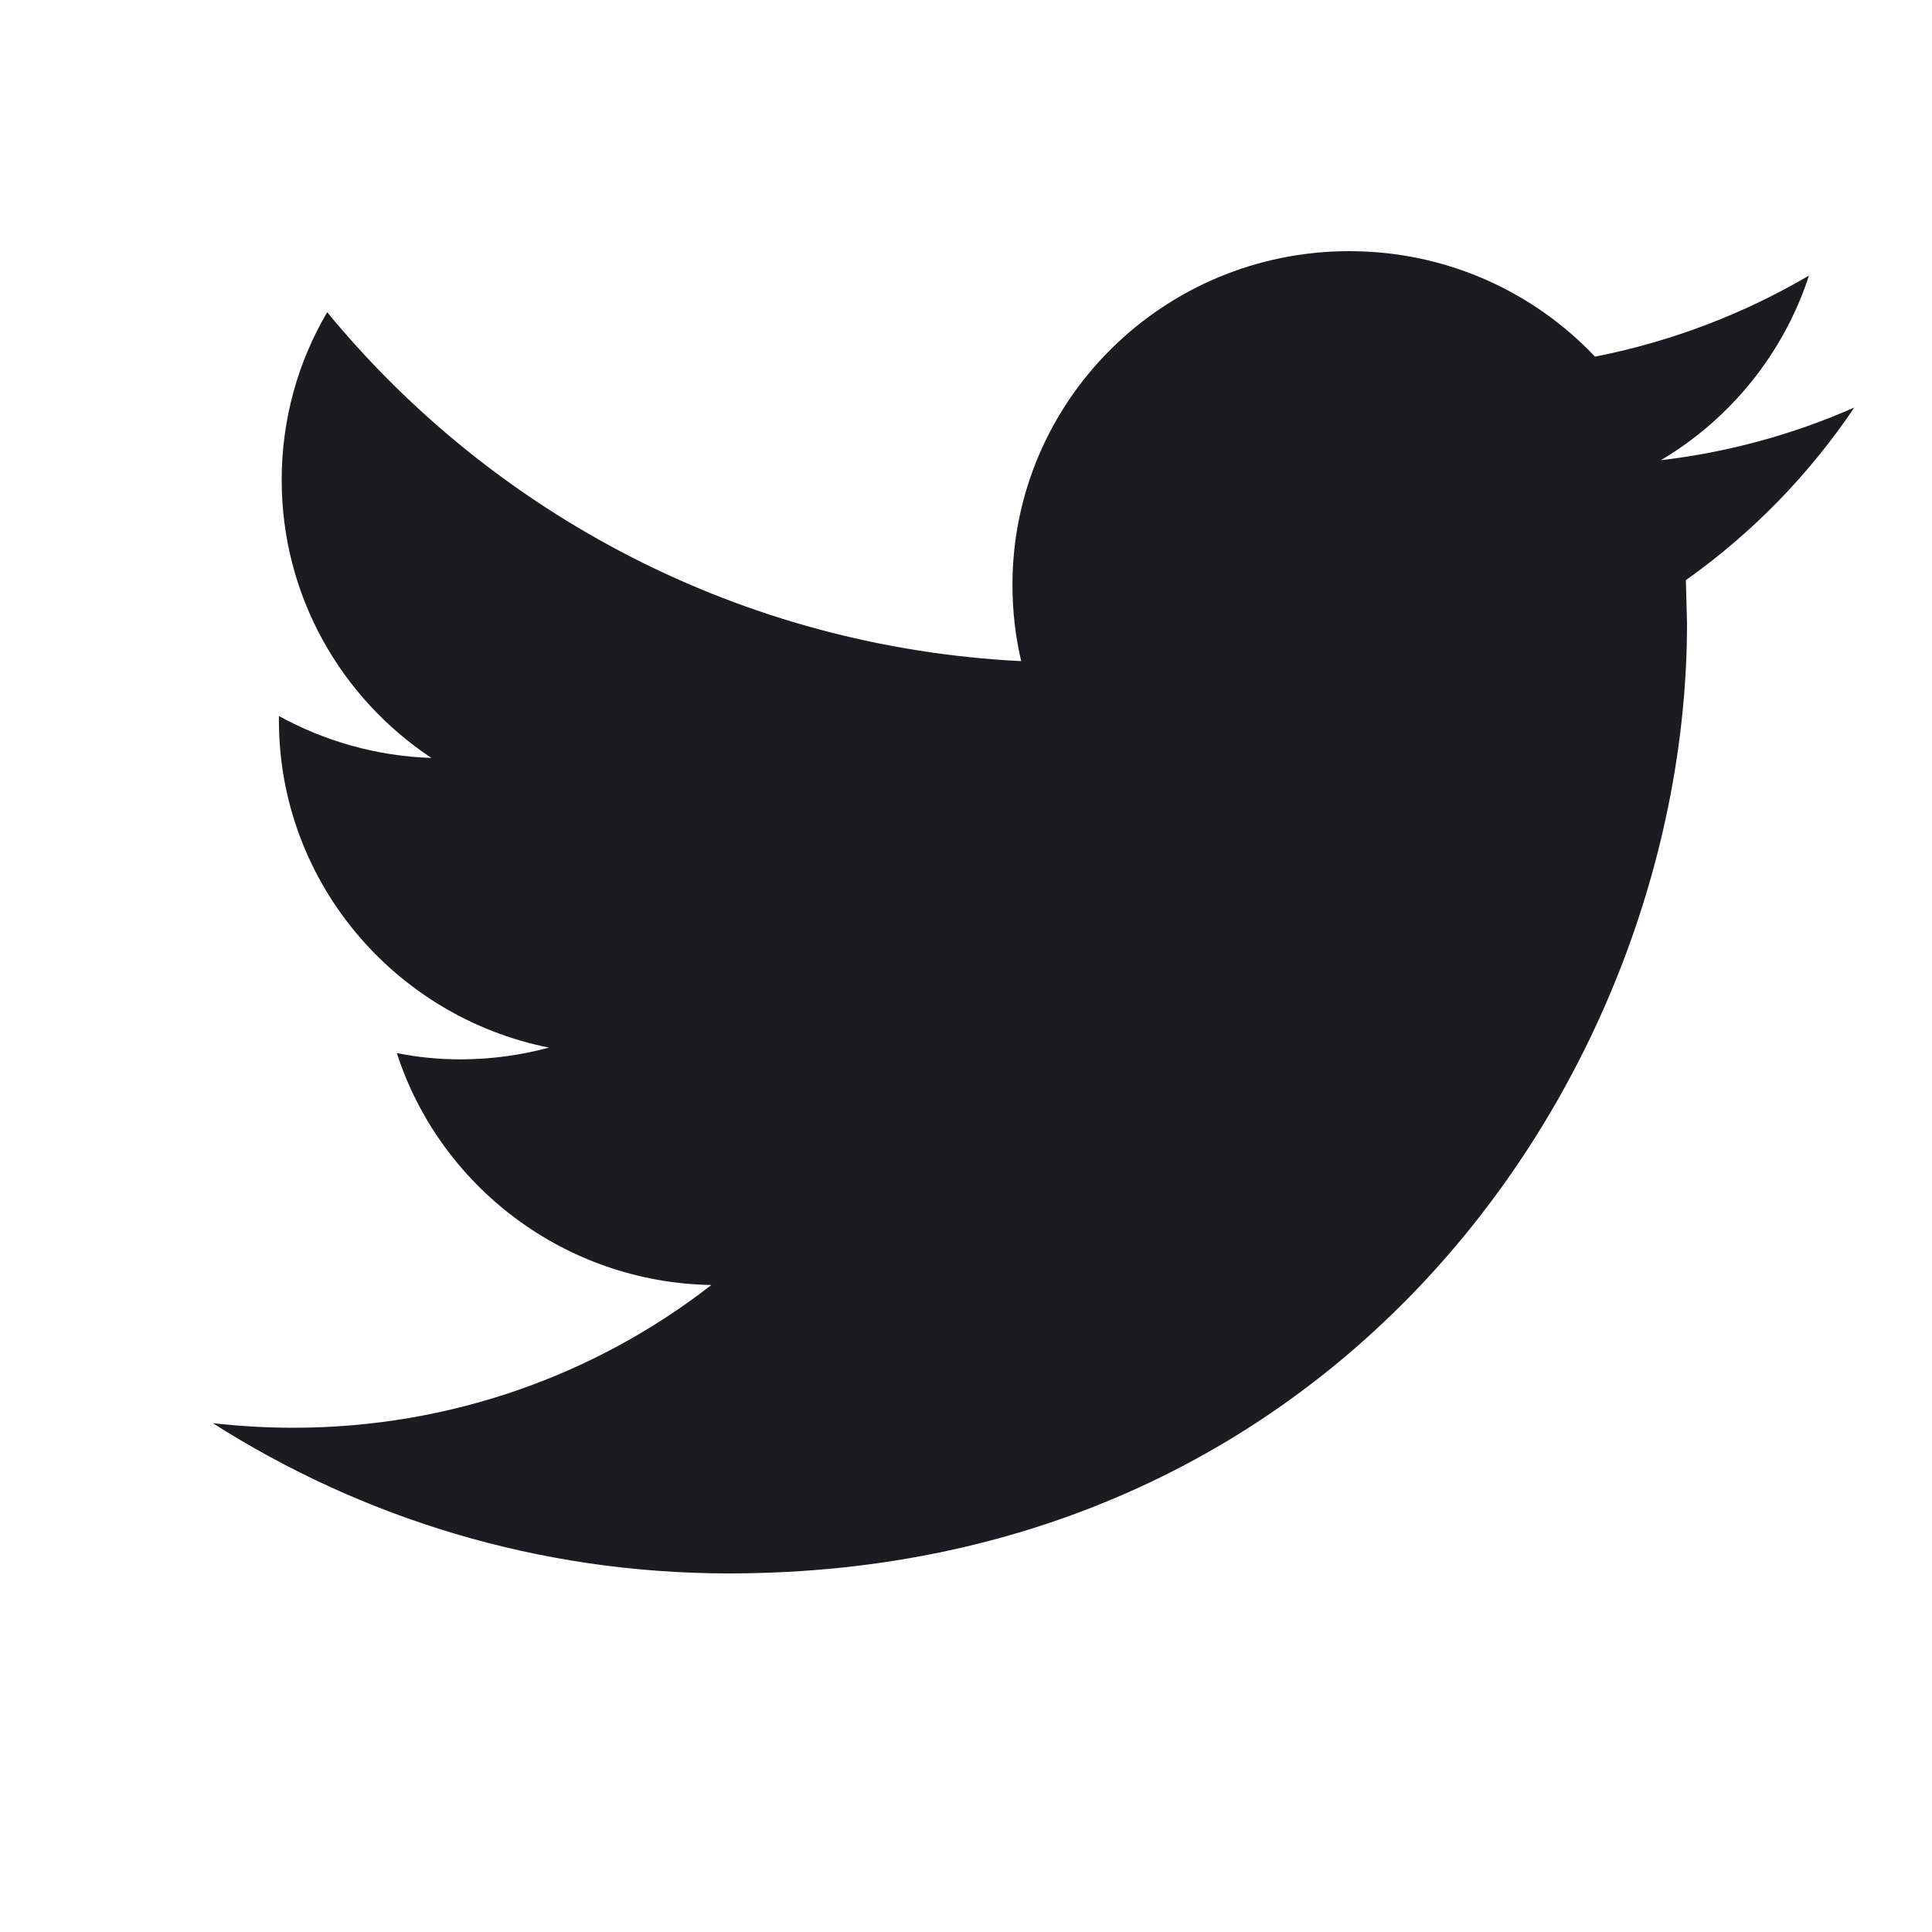 <svg width="25" height="25" viewBox="0 0 25 25" fill="none" xmlns="http://www.w3.org/2000/svg">
<path d="M23.994 5.274C23.212 5.618 22.374 5.851 21.492 5.955C22.392 5.42 23.081 4.573 23.408 3.566C22.564 4.061 21.632 4.42 20.639 4.615C19.844 3.774 18.713 3.25 17.459 3.25C15.053 3.25 13.101 5.185 13.101 7.57C13.101 7.908 13.14 8.239 13.214 8.555C9.594 8.374 6.383 6.654 4.234 4.04C3.859 4.677 3.645 5.419 3.645 6.212C3.645 7.711 4.415 9.034 5.583 9.808C4.869 9.784 4.197 9.589 3.609 9.265V9.319C3.609 11.412 5.111 13.159 7.104 13.556C6.739 13.654 6.354 13.708 5.956 13.708C5.674 13.708 5.402 13.68 5.135 13.627C5.69 15.345 7.299 16.594 9.205 16.628C7.714 17.787 5.835 18.475 3.794 18.475C3.442 18.475 3.095 18.454 2.754 18.416C4.683 19.644 6.972 20.36 9.433 20.36C17.448 20.36 21.83 13.776 21.83 8.066L21.815 7.507C22.671 6.901 23.412 6.14 23.994 5.274Z" fill="#1C1C20"/>
</svg>
